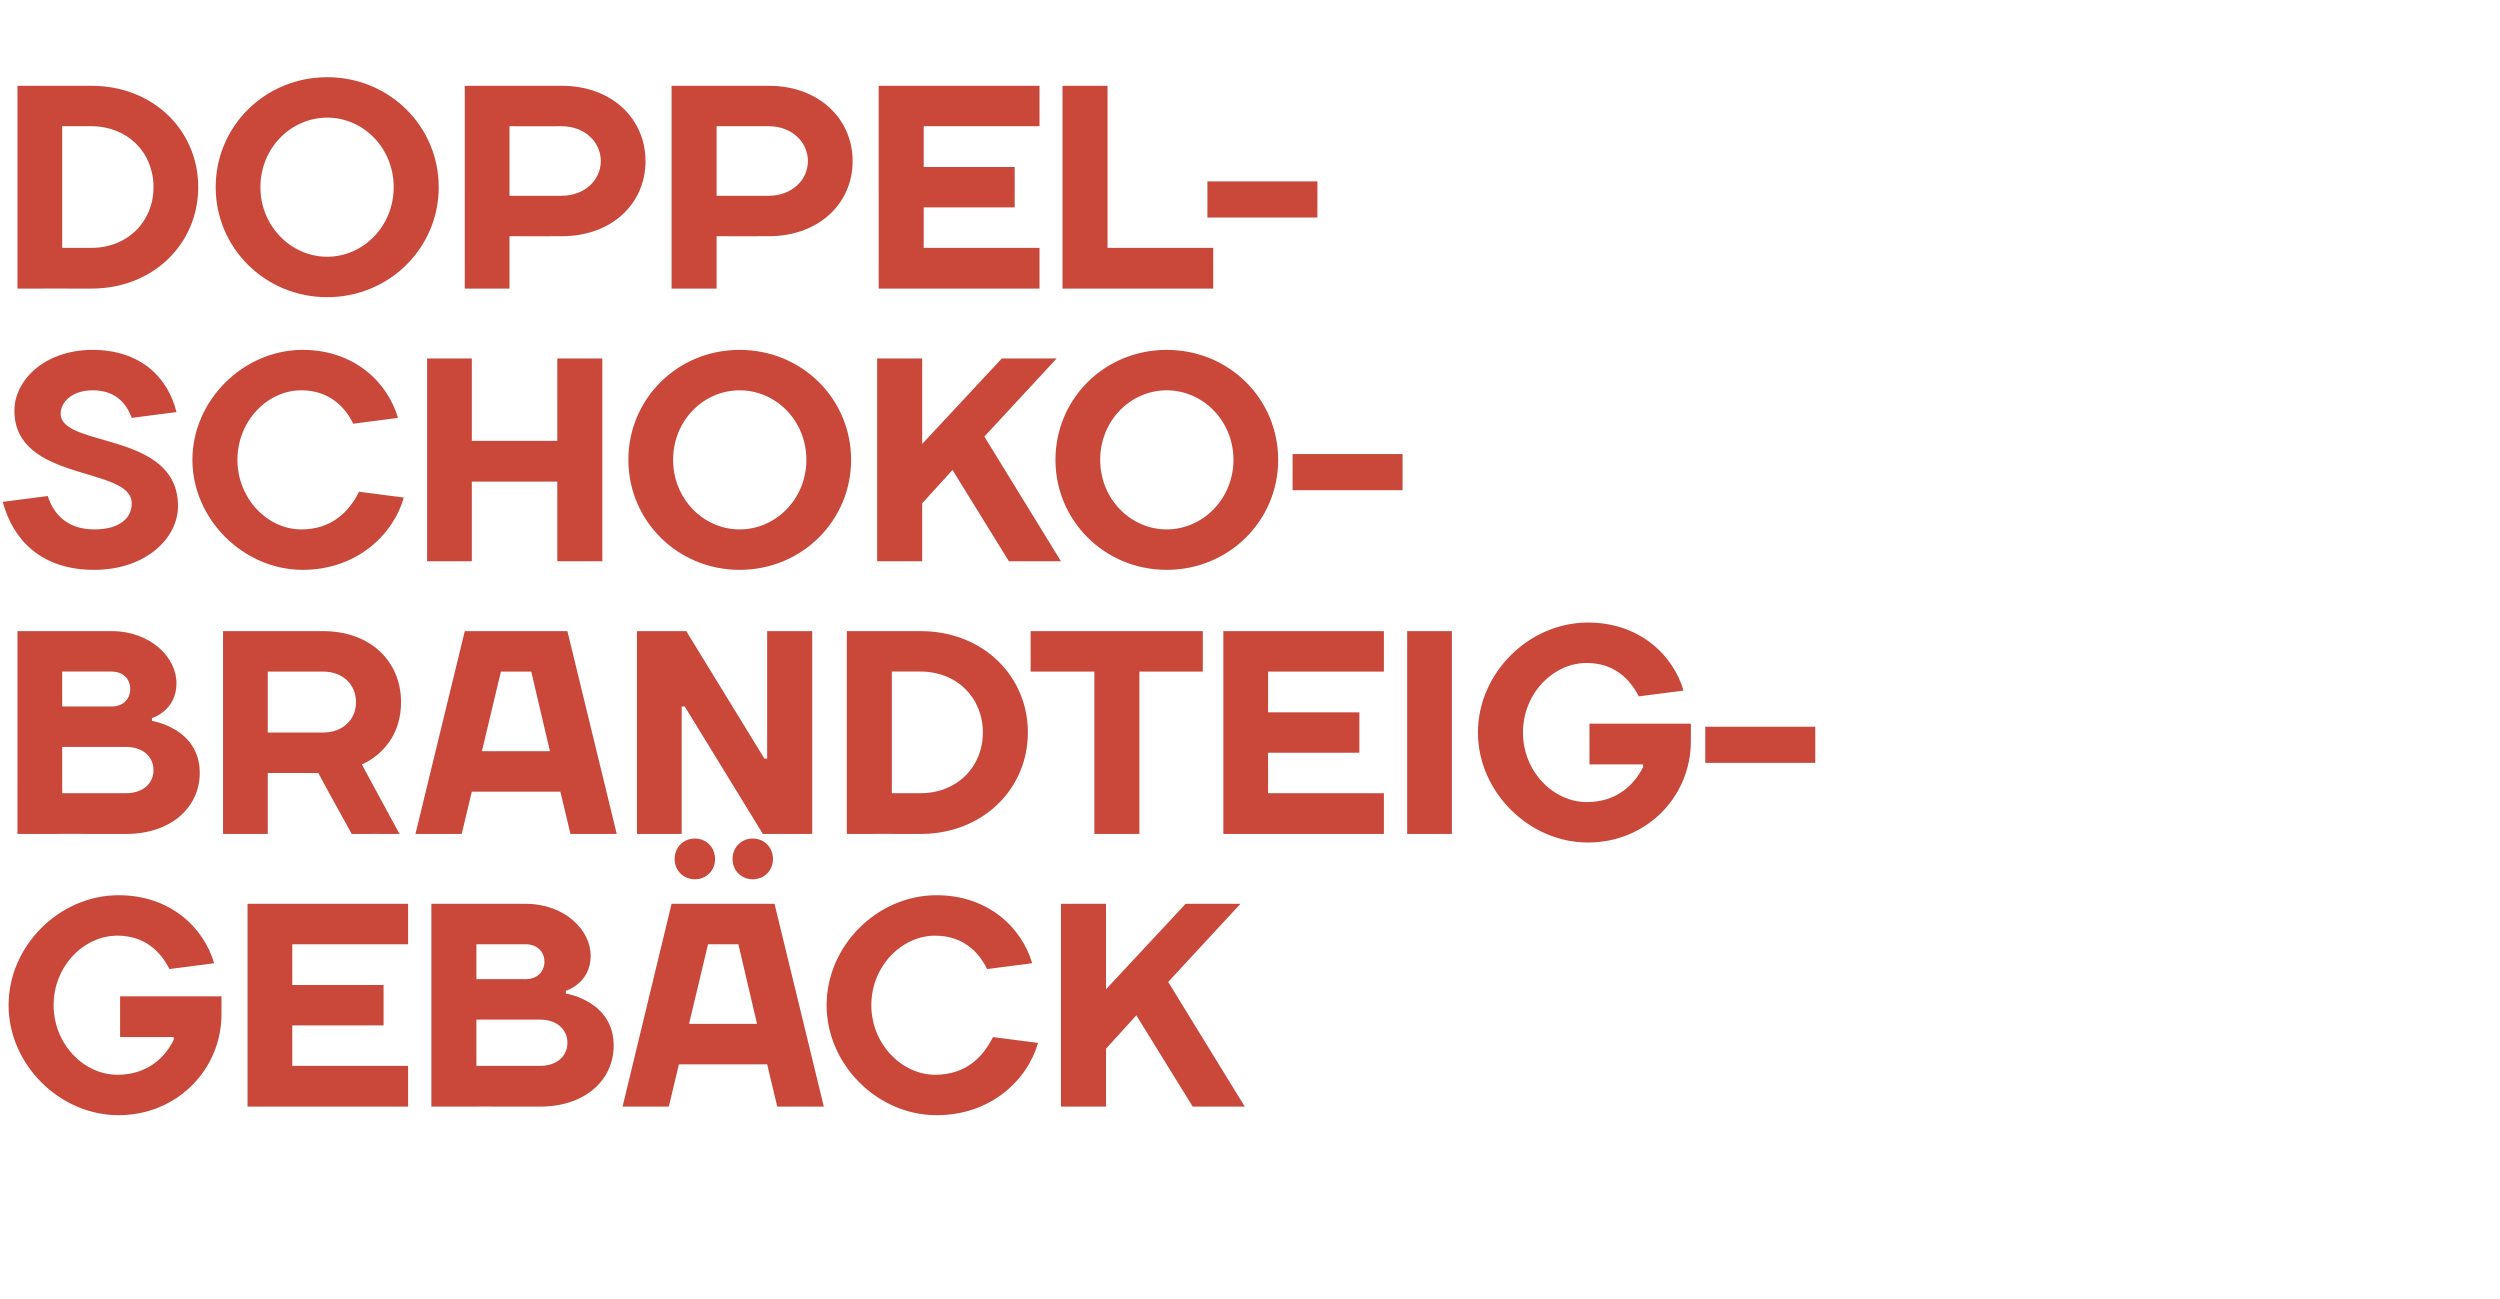 <?xml version="1.0" standalone="no"?><!DOCTYPE svg PUBLIC "-//W3C//DTD SVG 1.1//EN" "http://www.w3.org/Graphics/SVG/1.1/DTD/svg11.dtd"><svg xmlns="http://www.w3.org/2000/svg" version="1.1" width="816px" height="424.1px" viewBox="0 -28 816 424.1" style="top:-28px"><desc>Doppel Schoko Brandteig­geb ck</desc><defs/><g id="Polygon23840"><path d="m56.7 311.4v-.9H39.2v-13.3h33.1v5.7c0 18.4-14.7 33.1-33.6 33.1c-19.3 0-35.9-16.6-35.9-35.9c0-19.4 16.6-35.9 35.9-35.9c17.1 0 27.9 10.8 31.2 22.2l-14.6 1.9c-2.9-5.7-8-10.9-17-10.9c-10.9 0-20.8 9.9-20.8 22.7c0 12.7 9.9 22.7 20.8 22.7c9.9 0 15.6-5.7 18.4-11.4zm76.5 8.5v13.3H80.8V267h52.4v13.2H95.4v13.3h29.8v13.2H95.4v13.2h37.8zm38.3-52.9c12.8 0 21.3 8.5 21.3 17c-.02 8.99-8.1 11.4-8.1 11.4v.9s15.64 2.36 15.6 17c0 10.9-8.9 19.9-24.1 19.9c.04-.05-35.4 0-35.4 0V267h30.7zm4.7 52.9c5.7 0 9-3.3 9-7.5c0-4.3-3.3-7.6-9-7.6h-20.7v15.1s20.74.02 20.7 0zm-20.7-39.7v11.4s16.02-.03 16 0c3.8 0 6.2-2.4 6.2-5.7c0-3.3-2.4-5.7-6.2-5.7c.02.03-16 0-16 0zm63.7-13.2h33.6l16.1 66.2h-15.2l-3.3-13.8h-28.8l-3.3 13.8h-15.1l16-66.2zm5.7 39.2h22.2l-6.1-26h-9.9l-6.2 26zm1.9-60.5c3.8 0 6.6 2.9 6.6 6.7c0 3.7-2.8 6.6-6.6 6.6c-3.8 0-6.6-2.9-6.6-6.6c0-3.8 2.8-6.7 6.6-6.7zm18.9 0c3.8 0 6.6 2.9 6.6 6.7c0 3.7-2.8 6.6-6.6 6.6c-3.8 0-6.6-2.9-6.6-6.6c0-3.8 2.8-6.7 6.6-6.7zm24.1 54.4c0-19.4 16.5-35.9 35.9-35.9c17 0 27.9 10.8 31.2 22.2l-14.7 1.9c-2.8-5.7-8-10.9-17-10.9c-10.8 0-20.8 9.9-20.8 22.7c0 12.7 10 22.7 20.8 22.7c10 0 15.6-5.7 18.9-12.3l14.7 1.9c-3.3 11.8-15.1 23.6-33.1 23.6c-19.4 0-35.9-16.6-35.9-35.9zm101.1 3.3l-9.9 10.9v18.9h-14.7V267H361v27.9l26-27.9h17.9l-23.6 25.5l25 40.7h-17l-18.4-29.8z" stroke="none" fill="#c9483a"/></g><g id="Polygon23839"><path d="m36.4 178c12.7 0 21.2 8.5 21.2 17c.05 8.99-8 11.4-8 11.4v.9s15.61 2.36 15.6 17c0 10.9-9 19.9-24.1 19.9c.01-.05-35.4 0-35.4 0V178h30.7zm4.7 52.9c5.7 0 9-3.3 9-7.5c0-4.3-3.3-7.6-9-7.6H20.3v15.1s20.81.02 20.8 0zm-20.8-39.7v11.4s16.08-.03 16.1 0c3.8 0 6.1-2.4 6.1-5.7c0-3.3-2.3-5.7-6.1-5.7c-.02.03-16.1 0-16.1 0zm67.1 33.1v19.9H72.8V178h32.6c15.6 0 25.5 9.9 25.5 23.2c-.02 15.55-12.8 20.3-12.8 20.3l12.3 22.7s-15.58-.05-15.6 0c-3.7-6.8-7.3-13.1-10.9-19.9H87.4zm18-13.2c6.6 0 10.8-4.3 10.8-9.9c0-5.7-4.2-10-10.8-10c-.03.03-18 0-18 0v19.9s17.97-.02 18 0zm46.3-33.1h33.5l16.1 66.2h-15.1l-3.3-13.8H154l-3.3 13.8h-15.1l16.1-66.2zm5.6 39.2h22.2l-6.1-26h-9.9l-6.2 26zm92.2 2.4h.9V178h14.7v66.2H249l-25.5-41.6h-1v41.6h-14.6V178H224l25.5 41.6zm51-28.4c.01.03-9.4 0-9.4 0v39.7s9.41.02 9.4 0c11.8 0 20.3-8.5 20.3-19.8c0-11.4-8.5-19.9-20.3-19.9zm0 53c.01-.05-24.1 0-24.1 0V178h24.1c20.3 0 35 14.6 35 33.1c0 18.4-14.7 33.1-35 33.1zm35.9-53V178h56.2v13.2h-20.7v53h-14.7v-53h-20.8zm115.3 39.7v13.3h-52.4V178h52.4v13.2h-37.8v13.3h29.8v13.2h-29.8v13.2h37.8zm22.2 13.3h-14.6V178h14.6v66.2zm62.4-21.8c-.02.02 0-.9 0-.9h-17.5v-13.3h33.1s-.02 5.71 0 5.7c0 18.4-14.7 33.1-33.6 33.1c-19.3 0-35.9-16.6-35.9-35.9c0-19.4 16.6-35.9 35.9-35.9c17 0 27.9 10.8 31.2 22.2l-14.6 1.9c-2.9-5.7-8.1-10.9-17-10.9c-10.9 0-20.8 9.9-20.8 22.7c0 12.7 9.9 22.7 20.8 22.7c9.9 0 15.5-5.7 18.4-11.4zm20.3-1.4v-11.8h35.9V221h-35.9z" stroke="none" fill="#c9483a"/></g><g id="Polygon23838"><path d="m4.7 106c0-9.9 9.9-19.8 25.5-19.8c15.6 0 24.6 8.9 27.4 20.3L43 108.4c-1.9-5.2-5.7-9-12.8-9c-6.6 0-10.4 3.8-10.4 7.6c0 11.3 38.3 5.6 38.3 30.2c0 10.4-10.4 20.8-27.4 20.8c-17 0-26.4-9.5-29.8-22.2l14.7-1.9c1.9 6.1 6.6 10.9 15.1 10.9c8.5 0 12.3-3.8 12.3-8.5c0-12.3-38.3-6.7-38.3-30.3zm58.1 16.1c0-19.4 16.6-35.9 36-35.9c17 0 27.8 10.8 31.1 22.2l-14.6 1.9c-2.8-5.7-8-10.9-17-10.9c-10.9 0-20.8 9.9-20.8 22.7c0 12.7 9.9 22.7 20.8 22.7c9.9 0 15.6-5.7 18.9-12.3l14.6 1.9c-3.3 11.8-15.1 23.6-33 23.6c-19.4 0-36-16.6-36-35.9zM139.4 89H154v26.9h27.9V89h14.7v66.2h-14.7v-26H154v26h-14.6V89zm102 55.8c11.9 0 21.8-10 21.8-22.7c0-12.8-9.9-22.7-21.8-22.7c-11.8 0-21.7 9.9-21.7 22.7c0 12.7 9.9 22.7 21.7 22.7zm0 13.2c-20.3 0-36.3-16.1-36.3-35.9c0-19.9 16-35.9 36.3-35.9c20.4 0 36.4 16 36.4 35.9c0 19.8-16 35.9-36.4 35.9zm69.5-32.6l-9.9 10.9v18.9h-14.7V89H301v27.9L327 89h17.9l-23.6 25.5l25 40.7h-17l-18.4-29.8zm69.9 19.4c11.8 0 21.8-10 21.8-22.7c0-12.8-10-22.7-21.8-22.7c-11.8 0-21.7 9.9-21.7 22.7c0 12.7 9.9 22.7 21.7 22.7zm0 13.2c-20.3 0-36.3-16.1-36.3-35.9c0-19.9 16-35.9 36.3-35.9c20.4 0 36.4 16 36.4 35.9c0 19.8-16 35.9-36.4 35.9zm41.1-26v-11.8h35.9V132h-35.9z" stroke="none" fill="#c9483a"/></g><g id="Polygon23837"><path d="m29.8 13.2c-.03.03-9.5 0-9.5 0v39.7s9.47.02 9.5 0c11.8 0 20.3-8.5 20.3-19.8c0-11.4-8.5-19.9-20.3-19.9zm0 53c-.03-.05-24.1 0-24.1 0V0h24.1c20.3 0 34.9 14.6 34.9 33.1c0 18.4-14.6 33.1-34.9 33.1zm77-10.4c11.8 0 21.7-10 21.7-22.7c0-12.8-9.9-22.7-21.7-22.7C95 10.4 85 20.3 85 33.1c0 12.7 10 22.7 21.8 22.7zm0 13.2c-20.3 0-36.4-16.1-36.4-35.9c0-19.9 16.1-35.9 36.4-35.9c20.3 0 36.4 16 36.4 35.9c0 19.8-16.1 35.9-36.4 35.9zm76.5-55.8c.03.03-17 0-17 0v22.7s17.03.01 17 0c7.6 0 12.8-5.2 12.8-11.3c0-6.2-5.2-11.4-12.8-11.4zm0 35.9c.03.04-17 0-17 0v17.1h-14.6V0h31.6c16.6 0 27.4 10.9 27.4 24.6c0 13.7-10.8 24.5-27.4 24.5zm67.6-35.9c0 .03-17 0-17 0v22.7s17 .01 17 0c7.6 0 12.8-5.2 12.8-11.3c0-6.2-5.2-11.4-12.8-11.4zm0 35.9c0 .04-17 0-17 0v17.1h-14.7V0h31.7c16.5 0 27.4 10.9 27.4 24.6c0 13.7-10.9 24.5-27.4 24.5zm88.4 3.8v13.3h-52.5V0h52.5v13.2h-37.8v13.3h29.7v13.2h-29.7v13.2h37.8zm22.2 0H396v13.3h-49.2V0h14.7v52.9zm32.6-9.9V31.2H430V43h-35.9z" stroke="none" fill="#c9483a"/></g></svg>